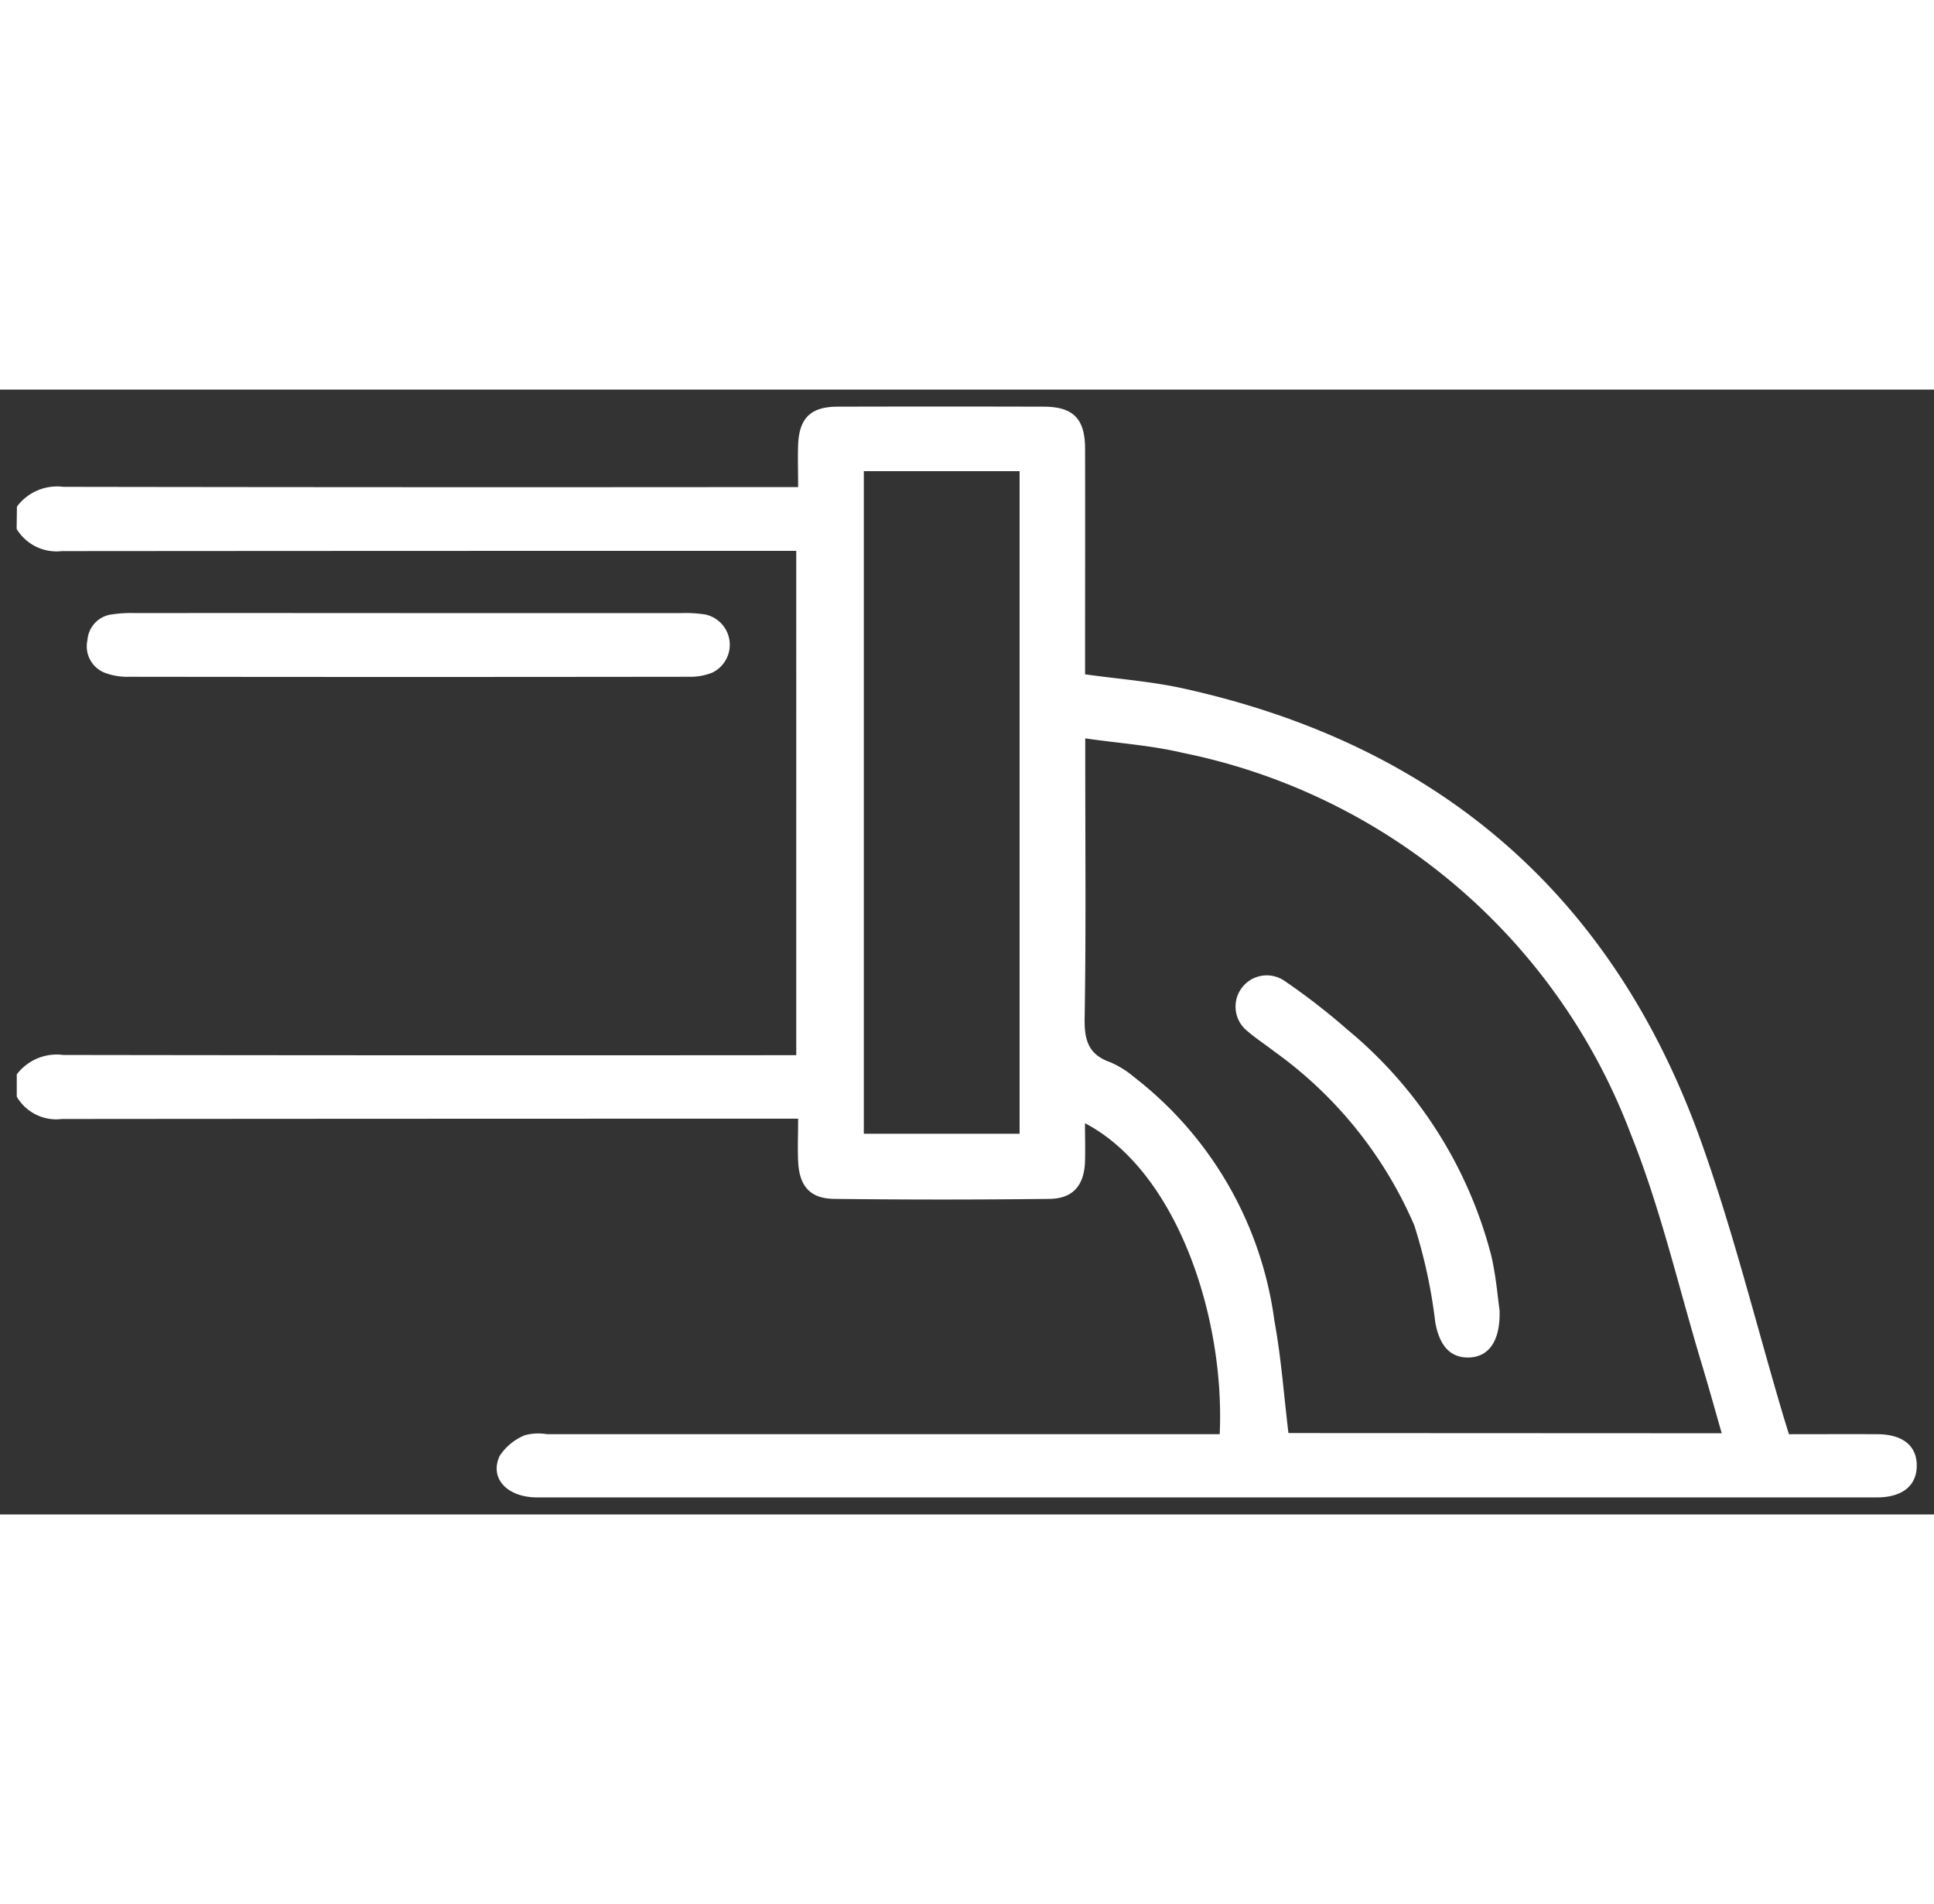 <svg xmlns="http://www.w3.org/2000/svg" width="56.886" height="56" viewBox="0 0 56.886 33.083">
  <rect x="0" y="0" width="56.886" height="33.083" fill="#333333" stroke="none"/>
  <g id="dIAqlu" transform="translate(-585.202 -1814.778)">
    <g id="Group_8166" data-name="Group 8166">
      <path id="Path_79457" data-name="Path 79457" d="M585.7,1818.22a1.471,1.471,0,0,1,1.365-.582q10.423.017,20.845.007h.768c0-.459-.014-.854,0-1.249.032-.784.374-1.114,1.16-1.116q3.028-.008,6.057,0c.869,0,1.22.35,1.223,1.227.005,2.019,0,4.038,0,6.057v.588c1,.14,1.959.21,2.891.416,7.49,1.655,12.625,6.064,15.217,13.293.947,2.641,1.622,5.38,2.421,8.074.051.172.106.344.175.566.87,0,1.74-.005,2.61,0,.744.006,1.156.347,1.149.936s-.437.923-1.176.923q-19.7,0-39.4,0c-.884,0-1.413-.558-1.106-1.222a1.623,1.623,0,0,1,.743-.608,1.533,1.533,0,0,1,.647-.03h19.789c.159-3.456-1.267-7.736-3.963-9.146,0,.4.013.778,0,1.15-.031.688-.359,1.068-1.045,1.076q-3.165.038-6.329,0c-.713-.008-1.031-.375-1.063-1.108-.018-.4,0-.792,0-1.251h-.7q-10.477,0-20.954.009a1.346,1.346,0,0,1-1.329-.656v-.655a1.473,1.473,0,0,1,1.368-.572q10.422.016,20.845.007h.715V1819.52h-.7q-10.449,0-20.9.008a1.371,1.371,0,0,1-1.332-.653Zm50.144,27.253c-.2-.7-.383-1.358-.58-2.012-.687-2.272-1.217-4.607-2.1-6.8a17.883,17.883,0,0,0-13.174-11.2c-.92-.218-1.877-.282-2.867-.425v.718c0,2.509.024,5.019-.018,7.527-.01.644.122,1.061.758,1.281a2.786,2.786,0,0,1,.691.431,10.868,10.868,0,0,1,4.133,7.174c.2,1.081.277,2.185.413,3.3Zm-20.652-8.809v-19.487h-4.582v19.487Z" fill="#ffffff" stroke="rgba(0,0,0,0)" stroke-width="1"/>
      <path id="Path_79458" data-name="Path 79458" d="M597.228,1821.351q4.008,0,8.015,0a3.768,3.768,0,0,1,.706.042.91.91,0,0,1,.2,1.711,1.739,1.739,0,0,1-.688.12q-8.234.011-16.467,0a1.859,1.859,0,0,1-.69-.11.834.834,0,0,1-.53-.966.821.821,0,0,1,.733-.76,3.821,3.821,0,0,1,.651-.038Q593.193,1821.348,597.228,1821.351Z" fill="#ffffff" stroke="rgba(0,0,0,0)" stroke-width="1"/>
      <path id="Path_79459" data-name="Path 79459" d="M629.31,1841.856c.027.915-.324,1.357-.868,1.387-.576.031-.9-.34-1.024-1.037a15.258,15.258,0,0,0-.617-2.849,12.231,12.231,0,0,0-4.122-5.116c-.257-.2-.535-.378-.782-.592a.919.919,0,0,1,1.09-1.479,19.356,19.356,0,0,1,1.851,1.435,12.771,12.771,0,0,1,4.229,6.649C629.209,1840.871,629.259,1841.508,629.31,1841.856Z" fill="#ffffff" stroke="rgba(0,0,0,0)" stroke-width="1"/>
    </g>
  </g>
</svg>
